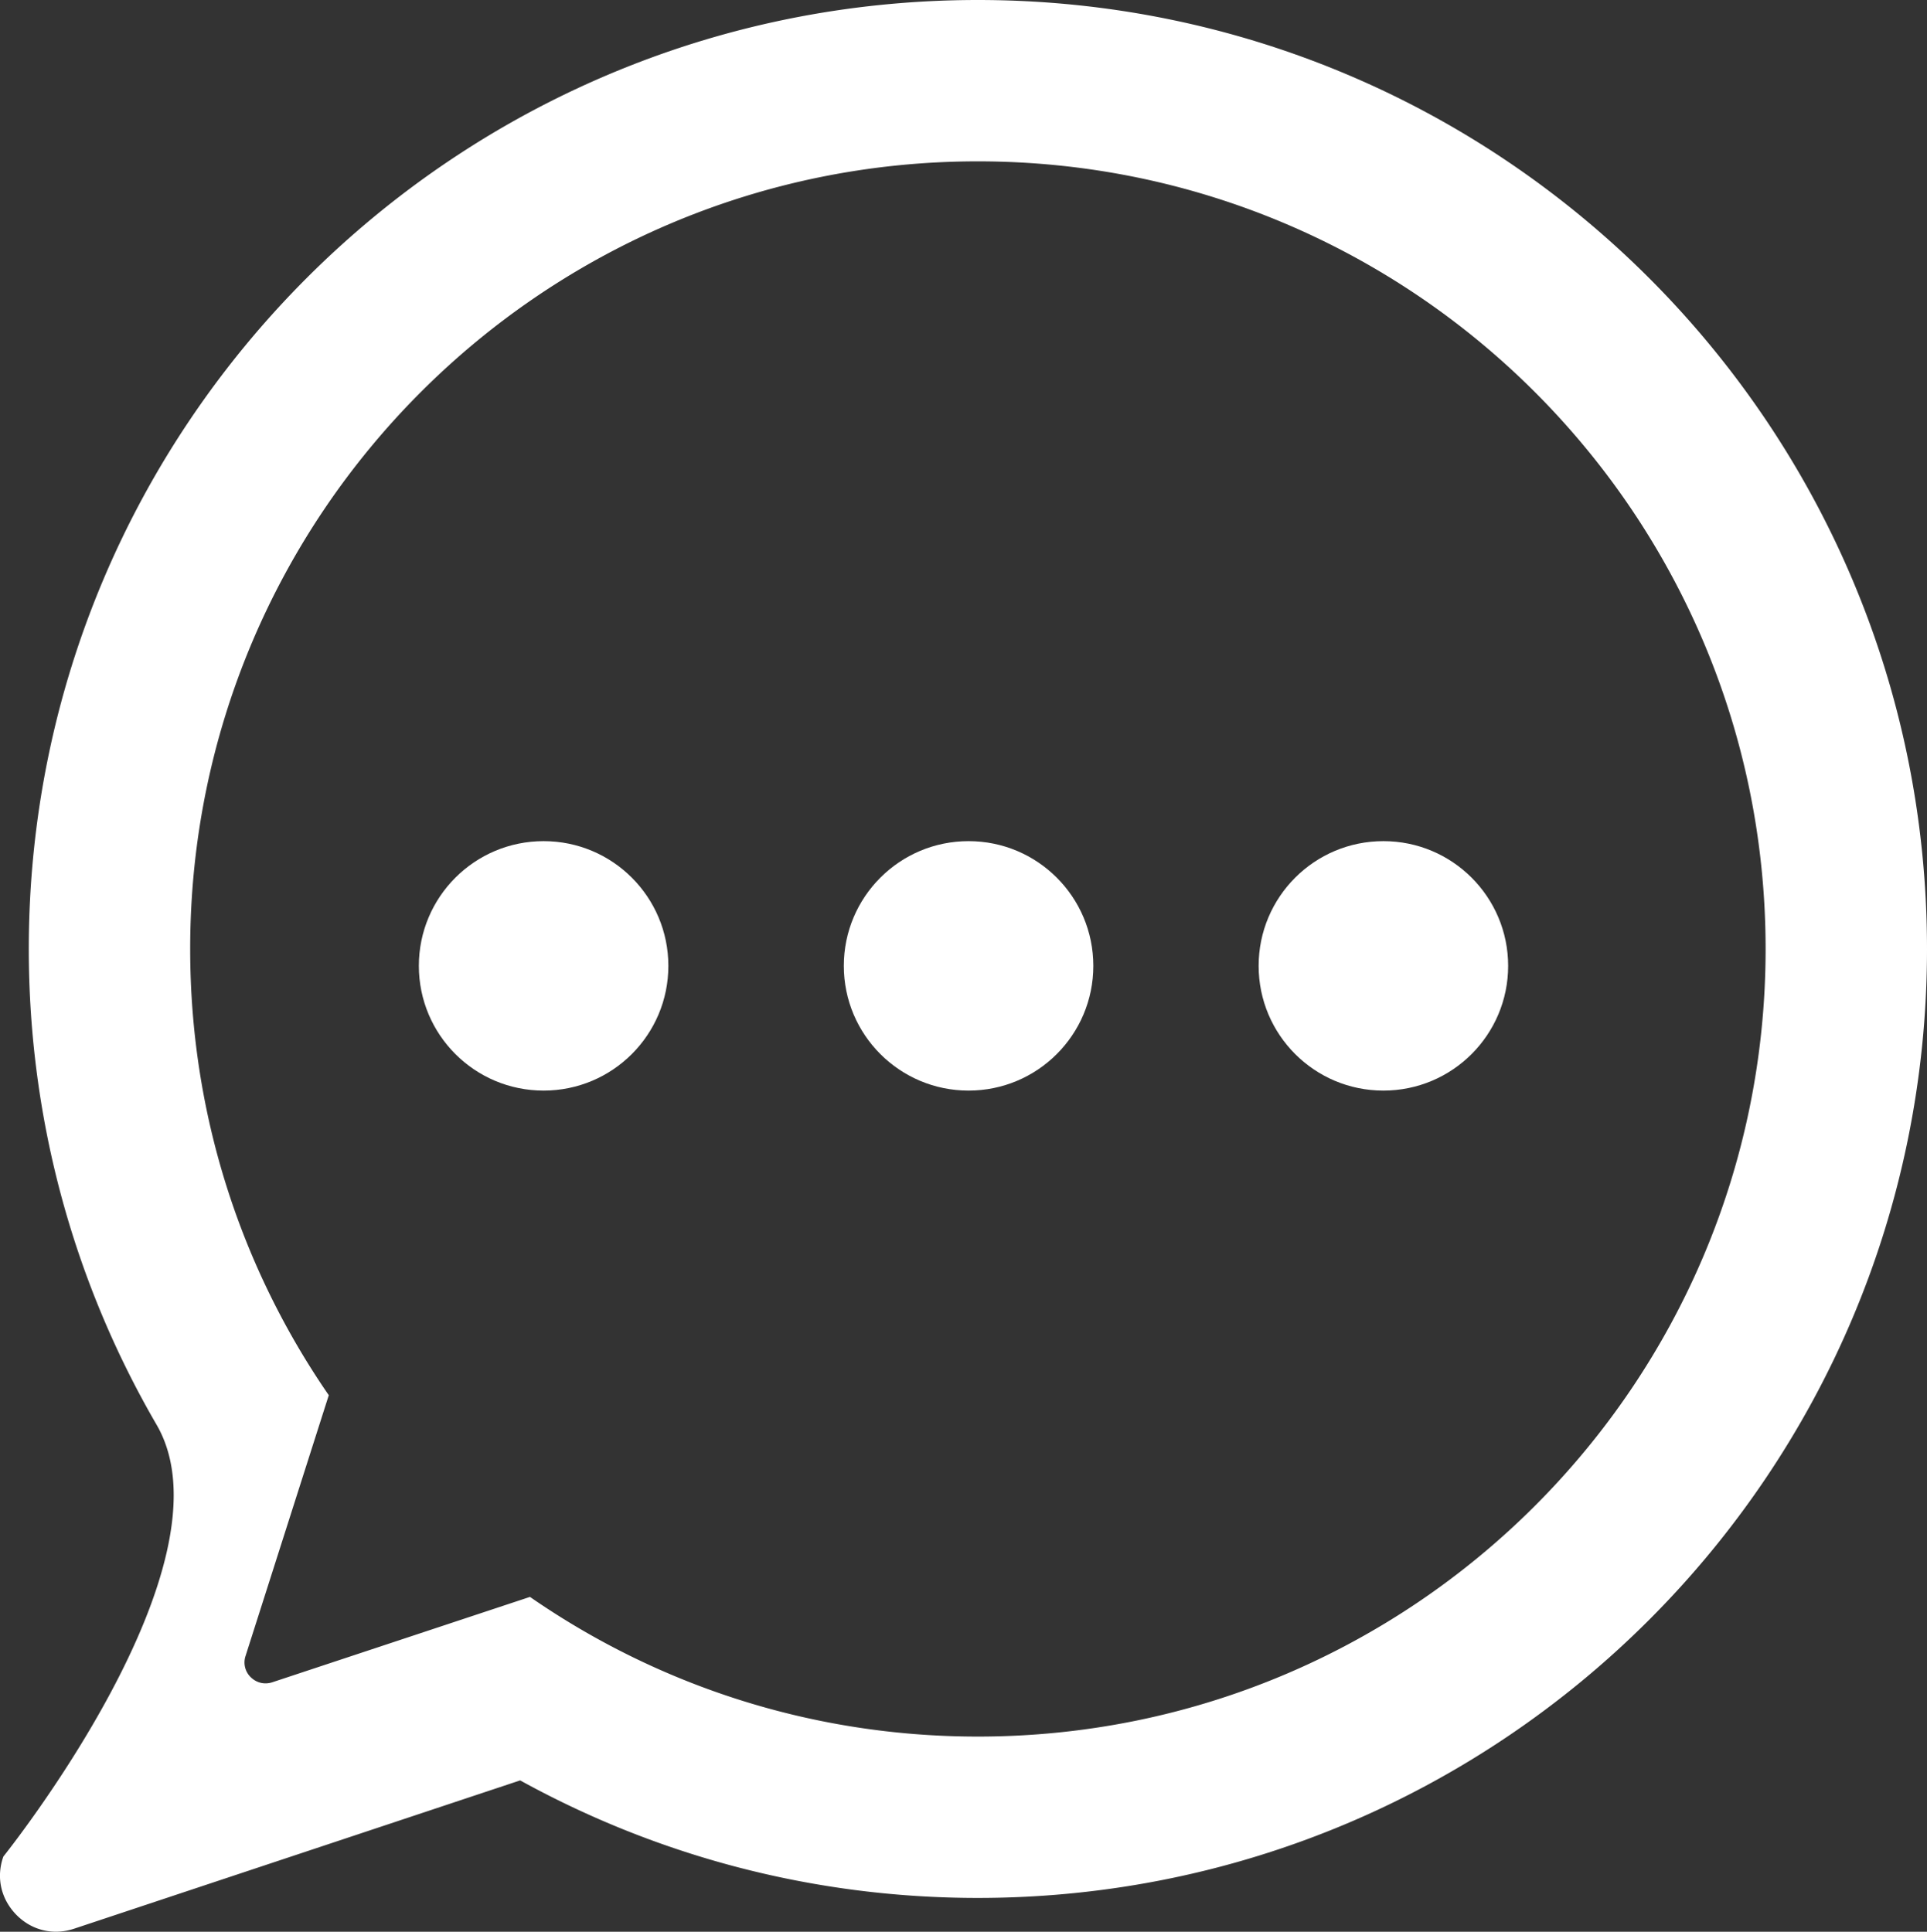 <svg xmlns="http://www.w3.org/2000/svg" id="Layer_1" data-name="Layer 1" viewBox="0 0 176.71 177.18"><rect x="0" y="0" width="176.71" height="177.18" fill="#333333" stroke="none"/><defs><style>.cls-1{fill:#fff;stroke-width:0}</style></defs><path d="M161.91 87.04c0 39.9-32.34 72.24-72.24 72.24-15.26 0-29.41-4.73-41.07-12.81l-23.63 7.83c-.71.23-1.44.06-1.97-.46a1.88 1.88 0 0 1-.48-1.96l7.63-23.91c-8.02-11.63-12.71-25.73-12.71-40.92-.01-39.91 32.34-72.25 72.23-72.25s72.24 32.34 72.24 72.24m14.8 0C176.71 38.97 137.74 0 89.67 0S2.64 38.97 2.64 87.04c0 15.91 4.27 30.82 11.72 43.64S.31 170.28.31 170.28c-.68 1.9-.23 3.89 1.18 5.34 1.41 1.44 3.4 1.92 5.31 1.28l40.9-13.6c12.45 6.86 26.75 10.78 41.97 10.78 48.07 0 87.04-38.97 87.04-87.04" class="cls-1"></path><path d="M49.85 77.15c6.32 0 11.44 5.12 11.44 11.44s-5.12 11.44-11.44 11.44-11.44-5.12-11.44-11.44 5.12-11.44 11.44-11.44M88.82 77.15c6.32 0 11.44 5.12 11.44 11.44s-5.12 11.44-11.44 11.44-11.44-5.12-11.44-11.44 5.12-11.44 11.44-11.44M126.86 77.15c6.32 0 11.44 5.12 11.44 11.44s-5.12 11.44-11.44 11.44-11.44-5.12-11.44-11.44 5.12-11.44 11.44-11.44" class="cls-1"></path></svg>